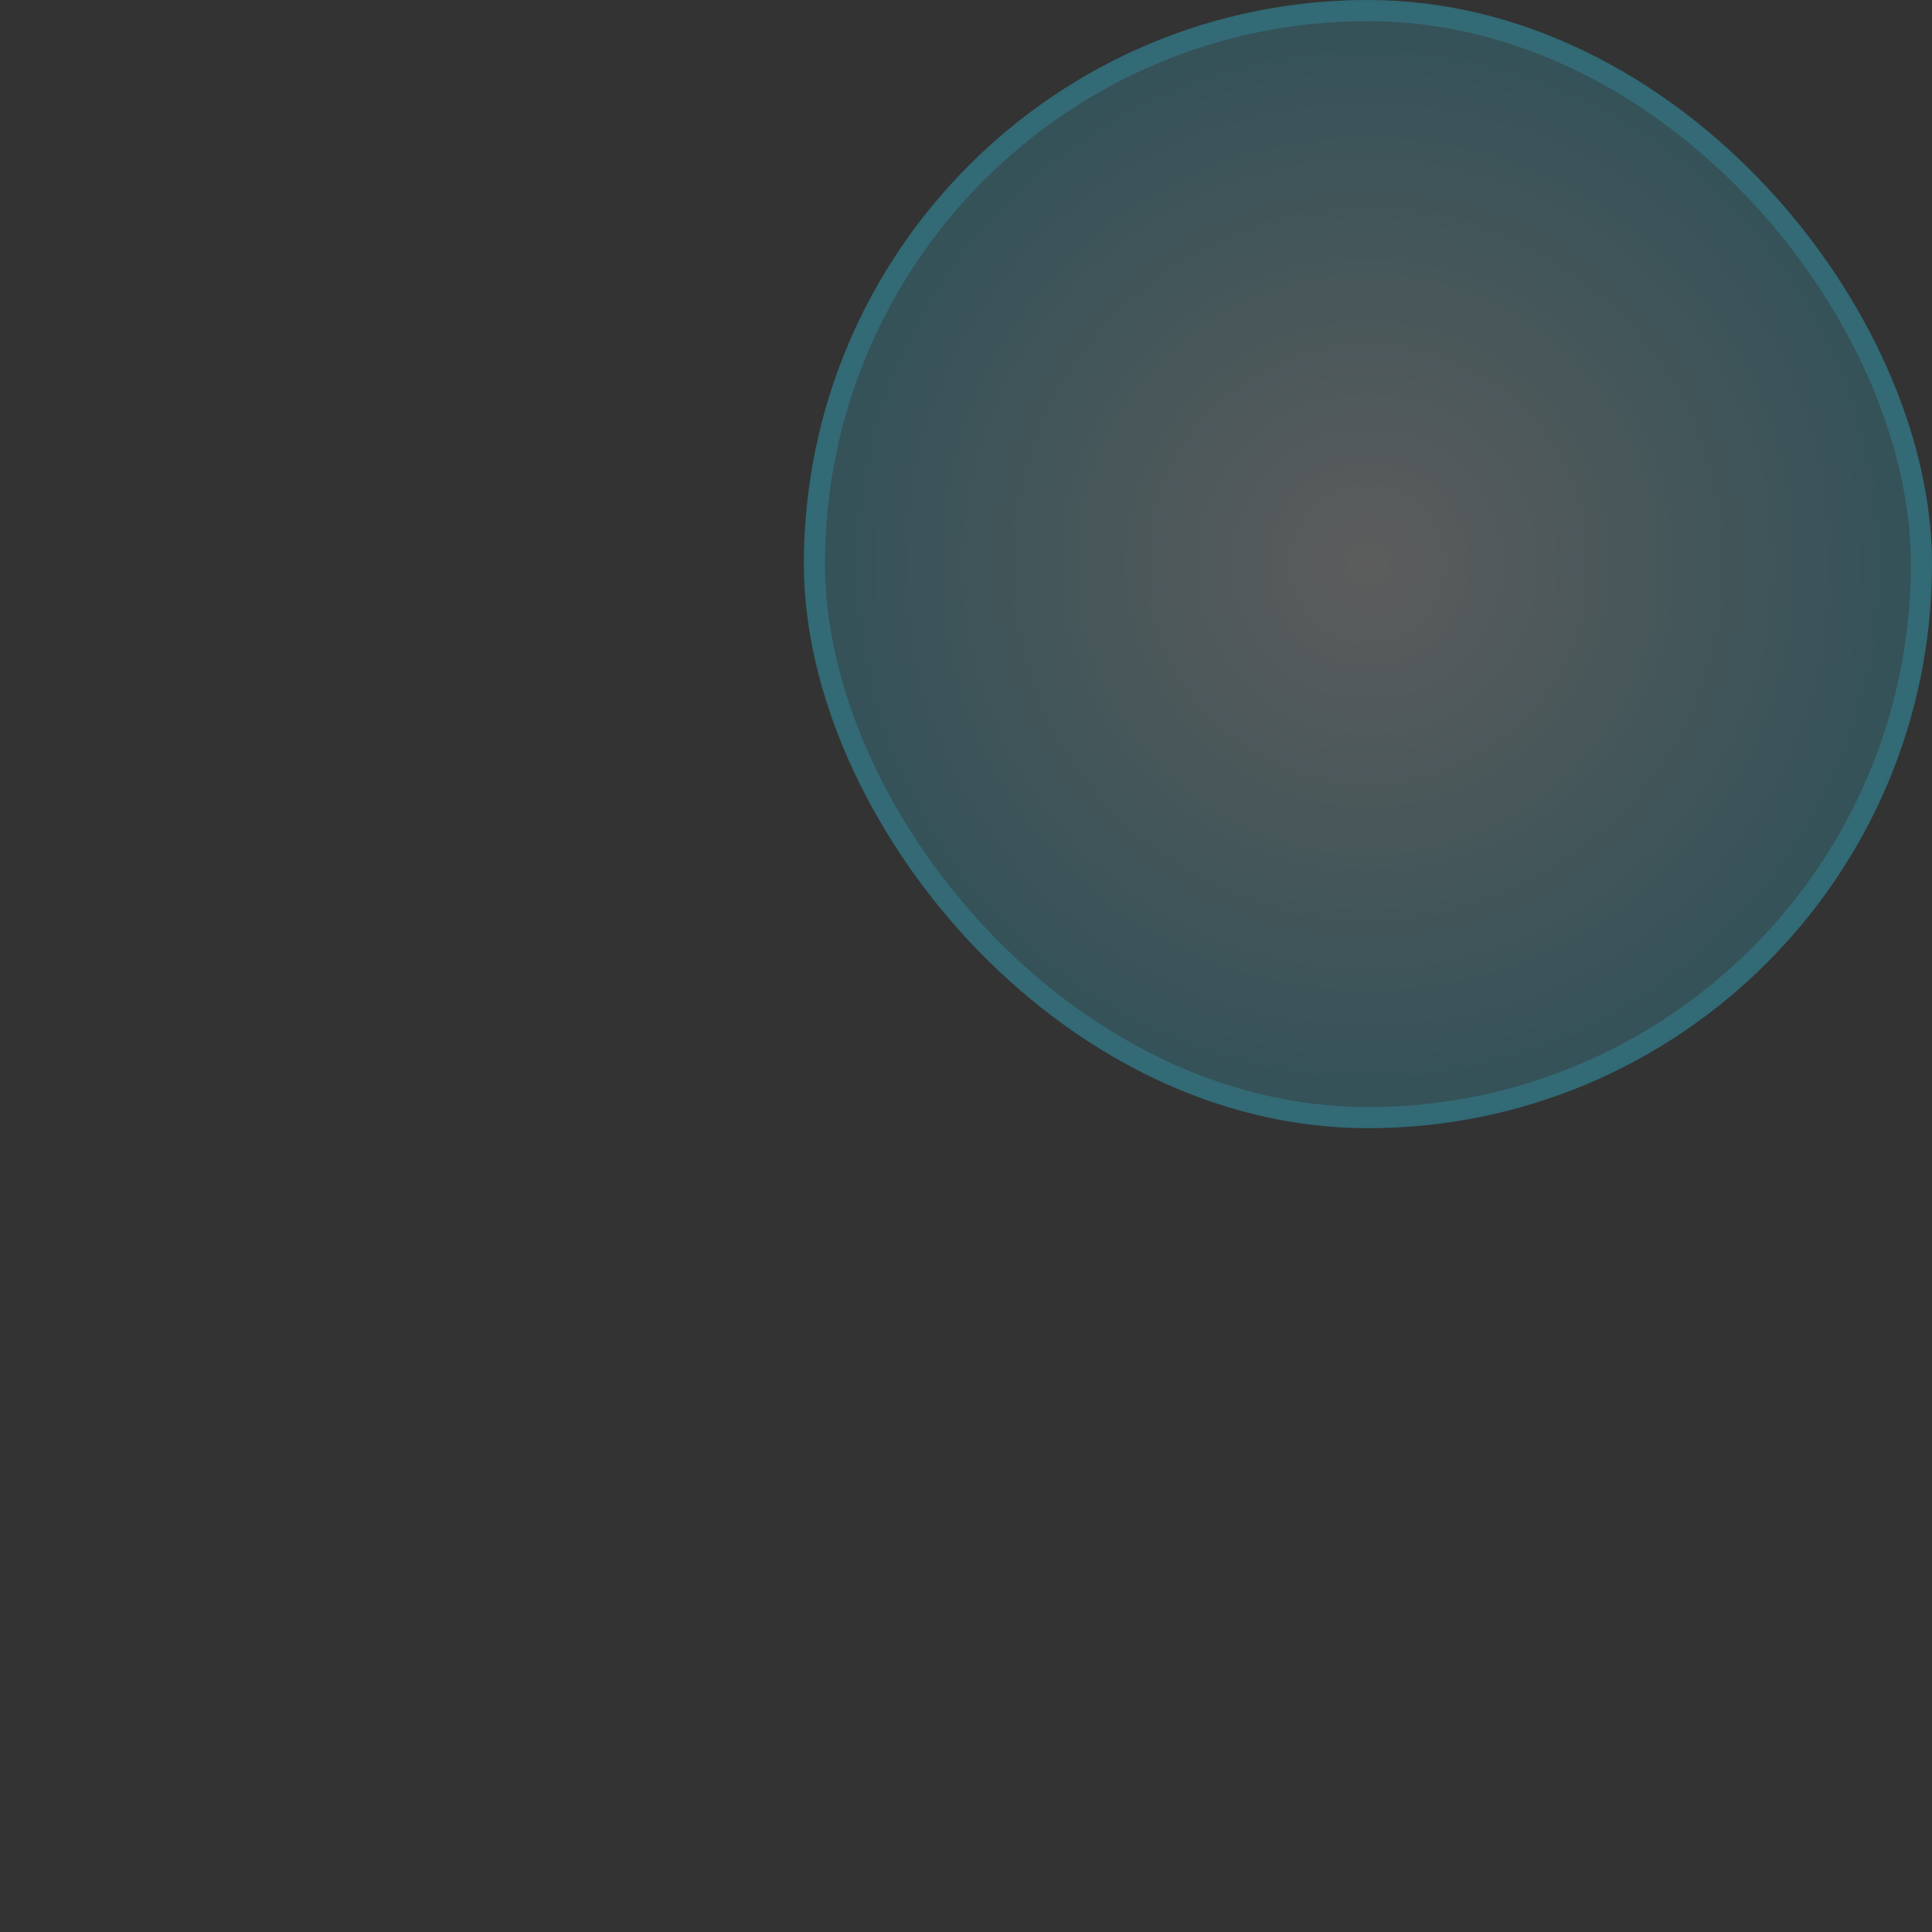 <?xml version="1.0" encoding="UTF-8" standalone="no"?>
<svg
   xmlns:dc="http://purl.org/dc/elements/1.1/"
   xmlns:cc="http://creativecommons.org/ns#"
   xmlns:rdf="http://www.w3.org/1999/02/22-rdf-syntax-ns#"
   xmlns:svg="http://www.w3.org/2000/svg"
   xmlns="http://www.w3.org/2000/svg"
   xmlns:sodipodi="http://sodipodi.sourceforge.net/DTD/sodipodi-0.dtd"
   xmlns:inkscape="http://www.inkscape.org/namespaces/inkscape"
   width="548"
   height="548"
   viewBox="0 0 548 548"
   version="1.1"
   id="svg76"
   sodipodi:docname="rond.svg"
   style="fill:none"
   inkscape:version="0.92.5 (2060ec1f9f, 2020-04-08)">
  <rect x="0" y="0" width="548" height="548" fill="#333333" stroke="none"/>
  <sodipodi:namedview
     pagecolor="#ffffff"
     bordercolor="#666666"
     borderopacity="1"
     objecttolerance="10"
     gridtolerance="10"
     guidetolerance="10"
     inkscape:pageopacity="0"
     inkscape:pageshadow="2"
     inkscape:window-width="3440"
     inkscape:window-height="1353"
     id="namedview78"
     showgrid="false"
     inkscape:zoom="0.91796875"
     inkscape:cx="854.08956"
     inkscape:cy="299.60579"
     inkscape:window-x="0"
     inkscape:window-y="0"
     inkscape:window-maximized="1"
     inkscape:current-layer="svg76" />
  <rect
     width="320"
     height="320"
     rx="160"
     id="rect65"
     x="228"
     y="0"
     style="fill:url(#paint0_radial);fill-opacity:0.2" />
  <rect
     x="231"
     y="3"
     width="314"
     height="314"
     rx="157"
     id="rect67"
     style="stroke:#2fcbeb;stroke-width:6;stroke-opacity:0.2" />
  <defs
     id="defs74">
    <radialGradient
       id="paint0_radial"
       cx="0"
       cy="0"
       r="1"
       gradientUnits="userSpaceOnUse"
       gradientTransform="matrix(0,160,-160,0,388,160)">
      <stop
         stop-color="white"
         id="stop69" />
      <stop
         offset="1"
         stop-color="#2FCBEB"
         id="stop71" />
    </radialGradient>
  </defs>
</svg>
